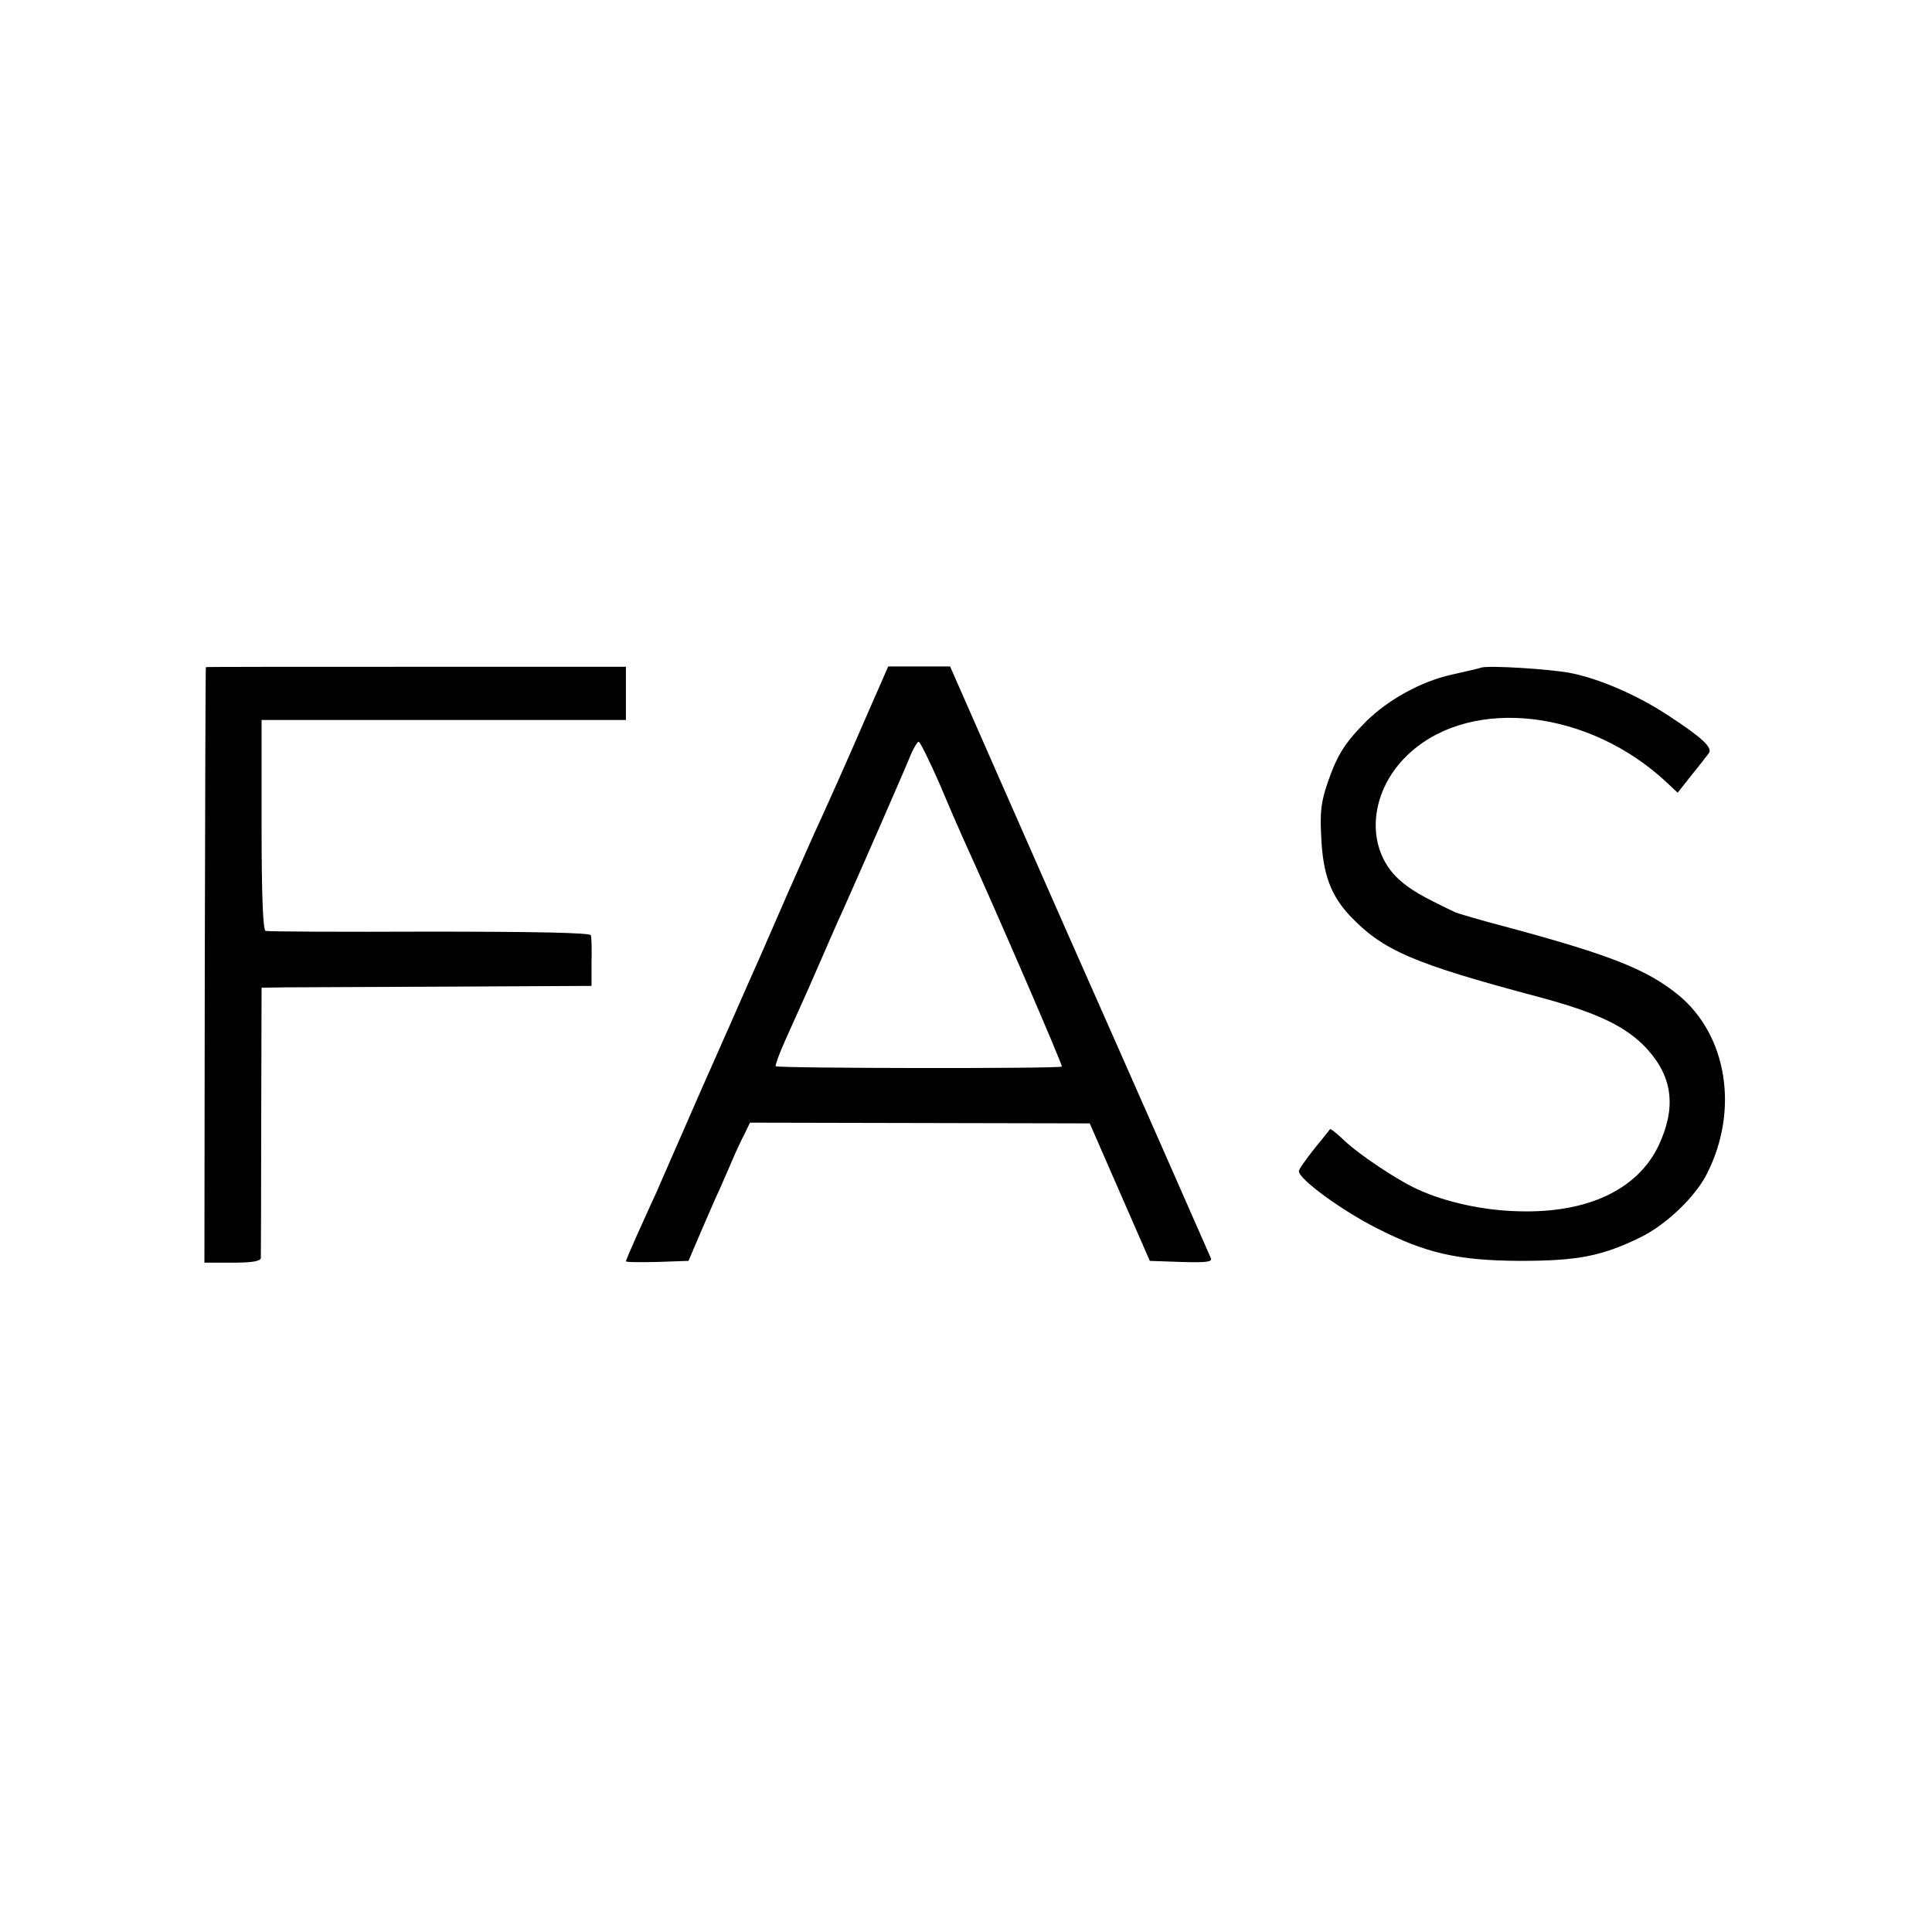 <?xml version="1.0" standalone="no"?>
<!DOCTYPE svg PUBLIC "-//W3C//DTD SVG 20010904//EN"
 "http://www.w3.org/TR/2001/REC-SVG-20010904/DTD/svg10.dtd">
<svg version="1.0" xmlns="http://www.w3.org/2000/svg"
 width="534pt" height="534pt" viewBox="0 0 534 534"
 preserveAspectRatio="xMidYMid meet">
<g transform="translate(0,534) scale(0.1,-0.1)"
fill="#000000" stroke="none">
<path d="M569 3496 c-1 0 -2 -371 -3 -823 l-1 -823 77 0 c55 0 78 4 79 13 0 6
1 177 1 380 l1 367 66 1 c36 0 241 1 456 2 l390 2 0 65 c1 36 0 70 -2 75 -2 7
-156 10 -446 10 -243 -1 -447 0 -453 2 -7 3 -11 94 -11 293 l0 290 504 0 503
0 0 74 0 73 -580 0 c-319 0 -581 0 -581 -1z"/>
<path d="M2395 3361 c-50 -116 -109 -248 -145 -326 -5 -11 -37 -83 -71 -160
-75 -173 -97 -222 -114 -260 -7 -16 -63 -144 -125 -283 -61 -140 -119 -272
-129 -295 -11 -23 -33 -73 -50 -110 -17 -38 -31 -71 -31 -73 0 -3 39 -3 87 -2
l86 3 32 75 c18 41 42 98 55 125 12 28 29 66 37 85 8 19 22 49 31 66 l15 31
469 -1 470 -1 83 -190 83 -190 87 -3 c68 -2 86 0 82 10 -5 12 -222 505 -394
893 -44 99 -135 307 -203 461 l-124 282 -86 0 -85 0 -60 -137z m200 -183 c26
-62 56 -131 66 -153 89 -195 277 -630 274 -633 -5 -6 -786 -5 -791 1 -2 2 10
35 27 73 57 126 71 158 104 234 18 41 41 95 53 120 35 78 178 404 191 438 8
17 17 32 20 32 4 0 29 -51 56 -112z"/>
<path d="M4095 3495 c-5 -2 -43 -11 -84 -20 -84 -19 -174 -69 -234 -128 -60
-60 -81 -94 -107 -169 -19 -56 -22 -82 -18 -155 5 -100 26 -157 79 -214 91
-96 175 -132 516 -223 170 -45 250 -84 307 -147 70 -78 79 -162 30 -266 -58
-121 -196 -186 -384 -181 -97 2 -200 24 -278 59 -55 24 -167 98 -210 140 -18
17 -34 30 -36 28 -1 -2 -21 -27 -44 -55 -23 -29 -42 -56 -42 -61 0 -22 116
-107 214 -157 137 -70 225 -90 396 -91 162 0 228 13 336 66 69 34 150 111 182
175 89 175 56 382 -78 493 -88 72 -190 112 -484 191 -65 17 -126 35 -135 39
-94 45 -121 61 -153 89 -99 89 -84 252 32 354 173 153 493 115 706 -84 l31
-29 38 48 c21 26 43 54 48 61 12 15 -19 44 -113 105 -85 56 -189 101 -270 117
-59 11 -221 21 -245 15z"/>
</g>
</svg>
